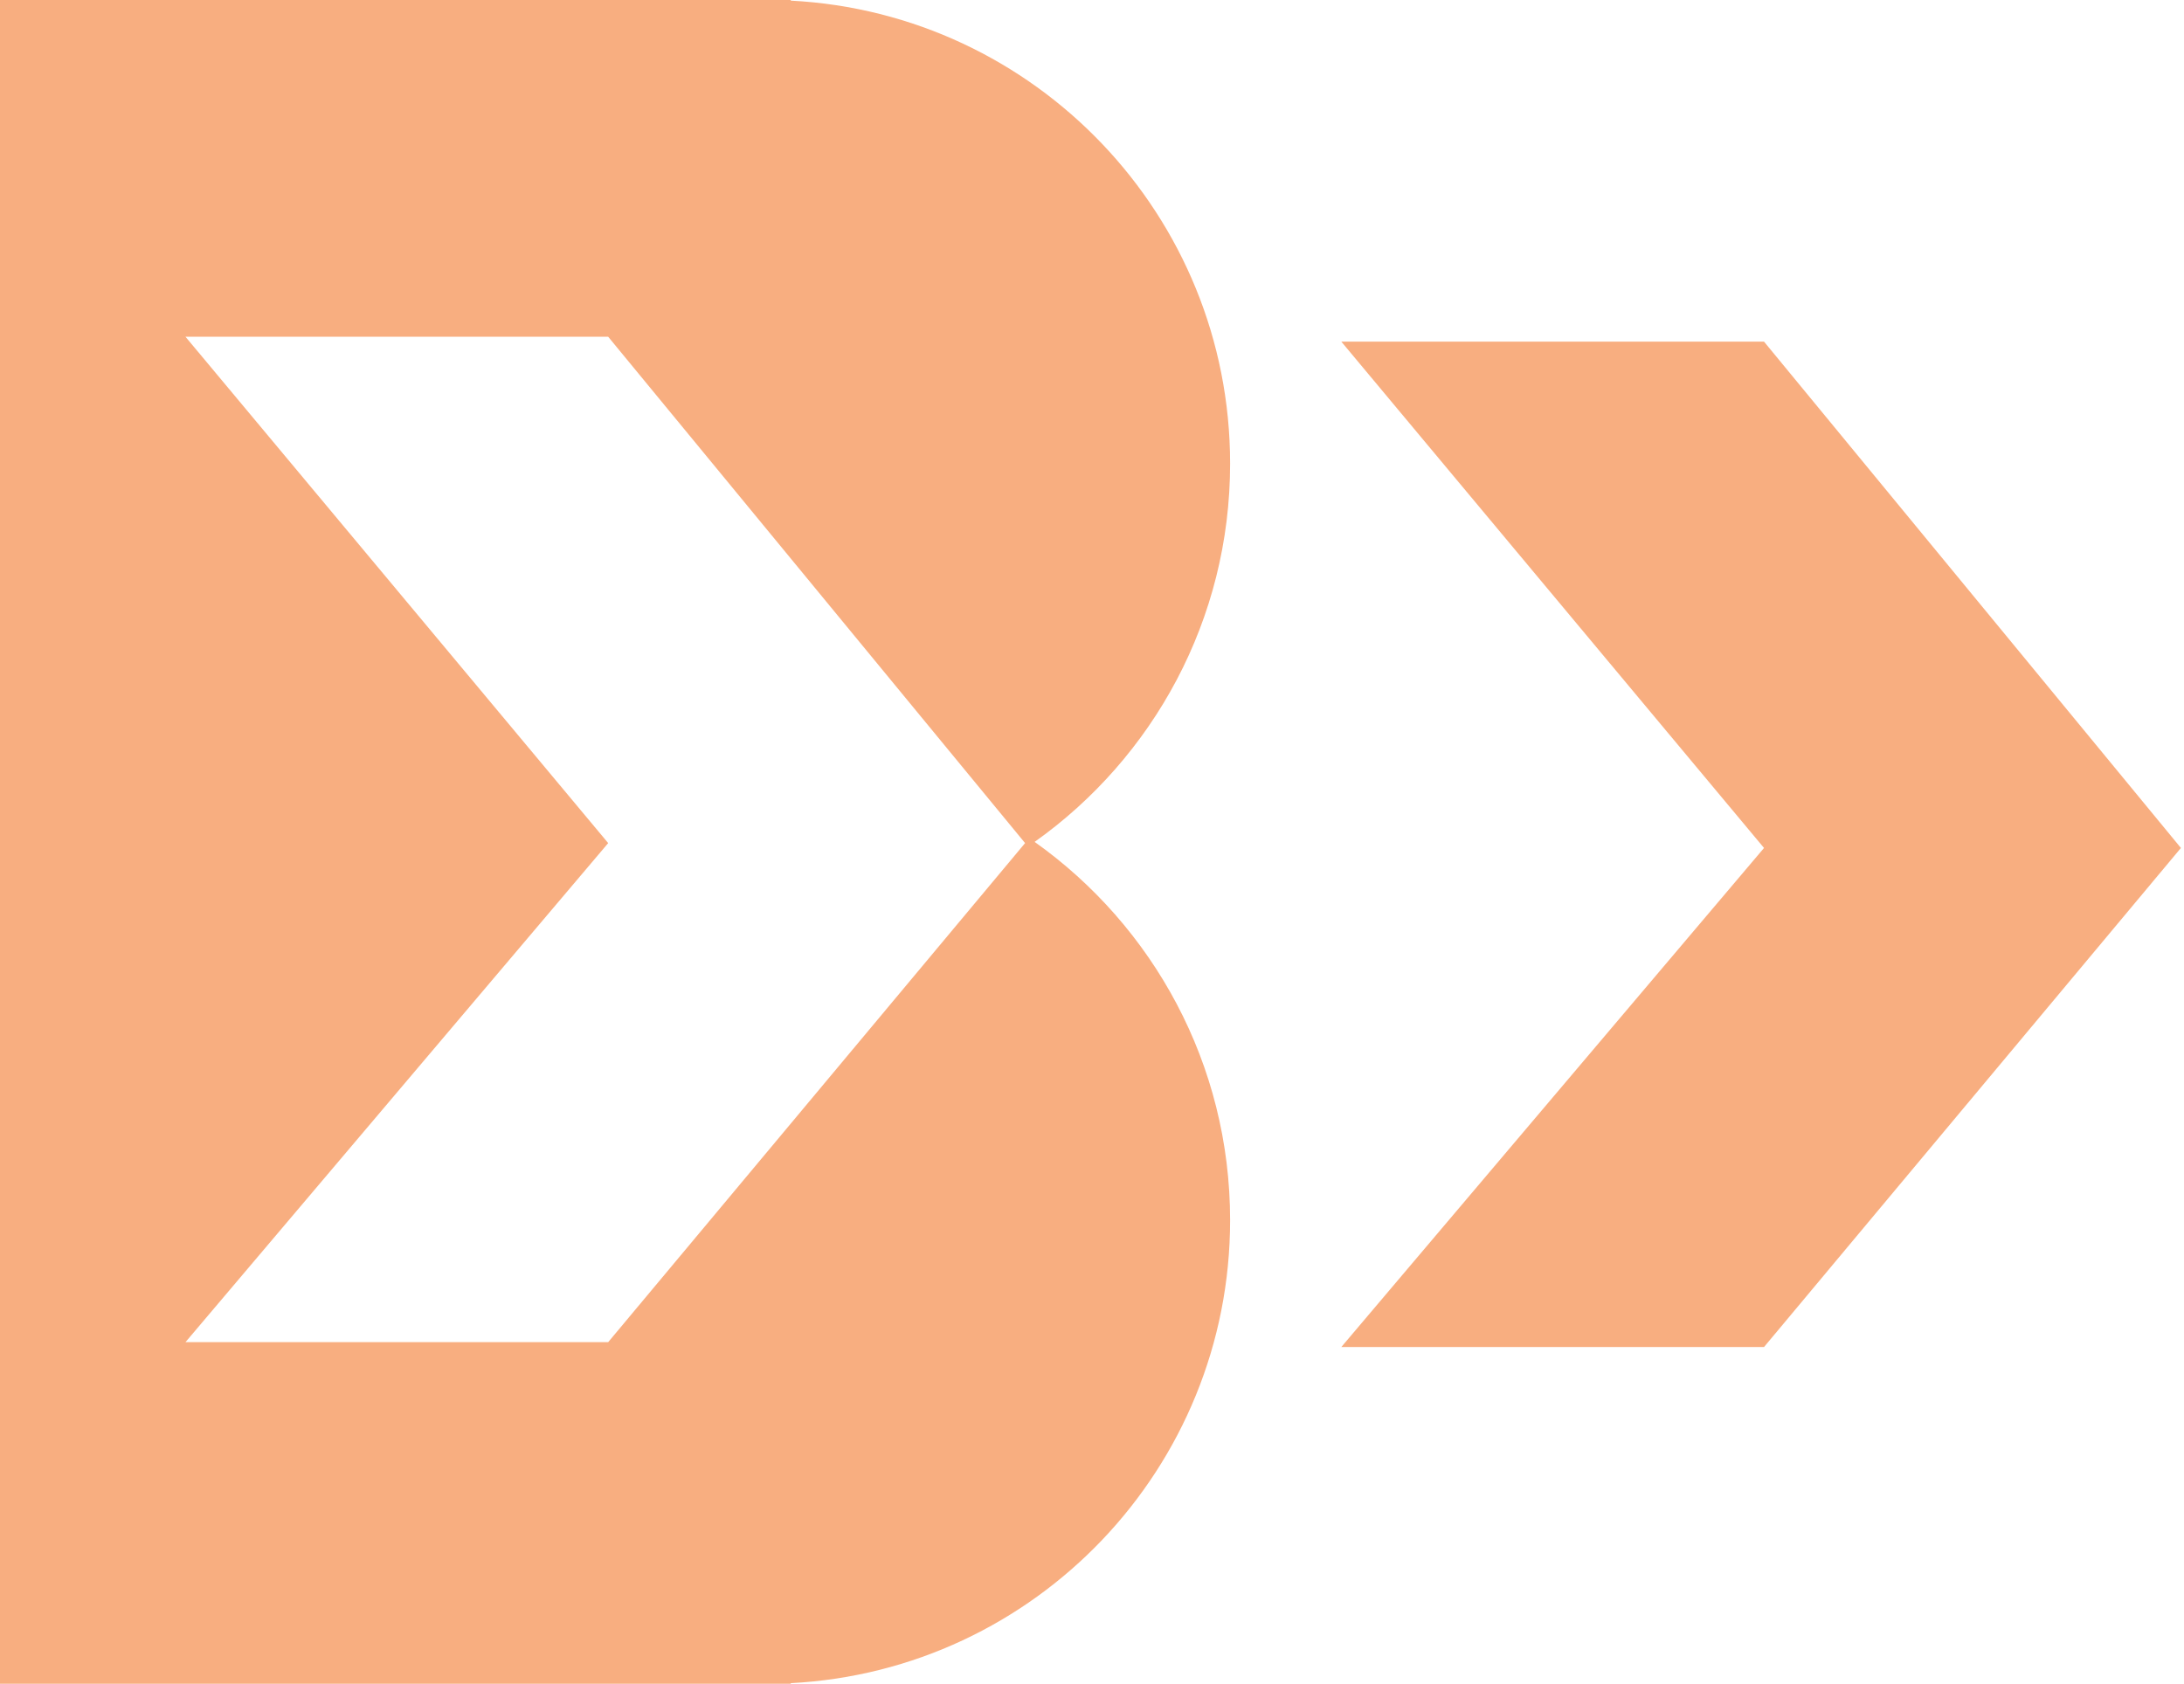 <svg xmlns="http://www.w3.org/2000/svg" width="603" height="465" fill="none" viewBox="0 0 603 465"><path fill="#F27121" fill-opacity=".57" d="M487.044 94.342H370.336l116.708 139.822-116.708 137.814h116.708l115.105-137.814L487.044 94.342z"/><path fill="#F27121" fill-opacity=".57" fill-rule="evenodd" d="M-31 464.973V0h249.334v.174c67.579 3.503 121.297 59.411 121.297 127.862 0 43.112-21.309 81.249-53.969 104.451 32.66 23.201 53.969 61.338 53.969 104.45 0 68.451-53.718 124.359-121.297 127.863v.173H-31zM51.213 92.995H167.92l115.104 139.823-115.104 137.813H51.213L167.92 232.818 51.213 92.995z" clip-rule="evenodd"/></svg>
